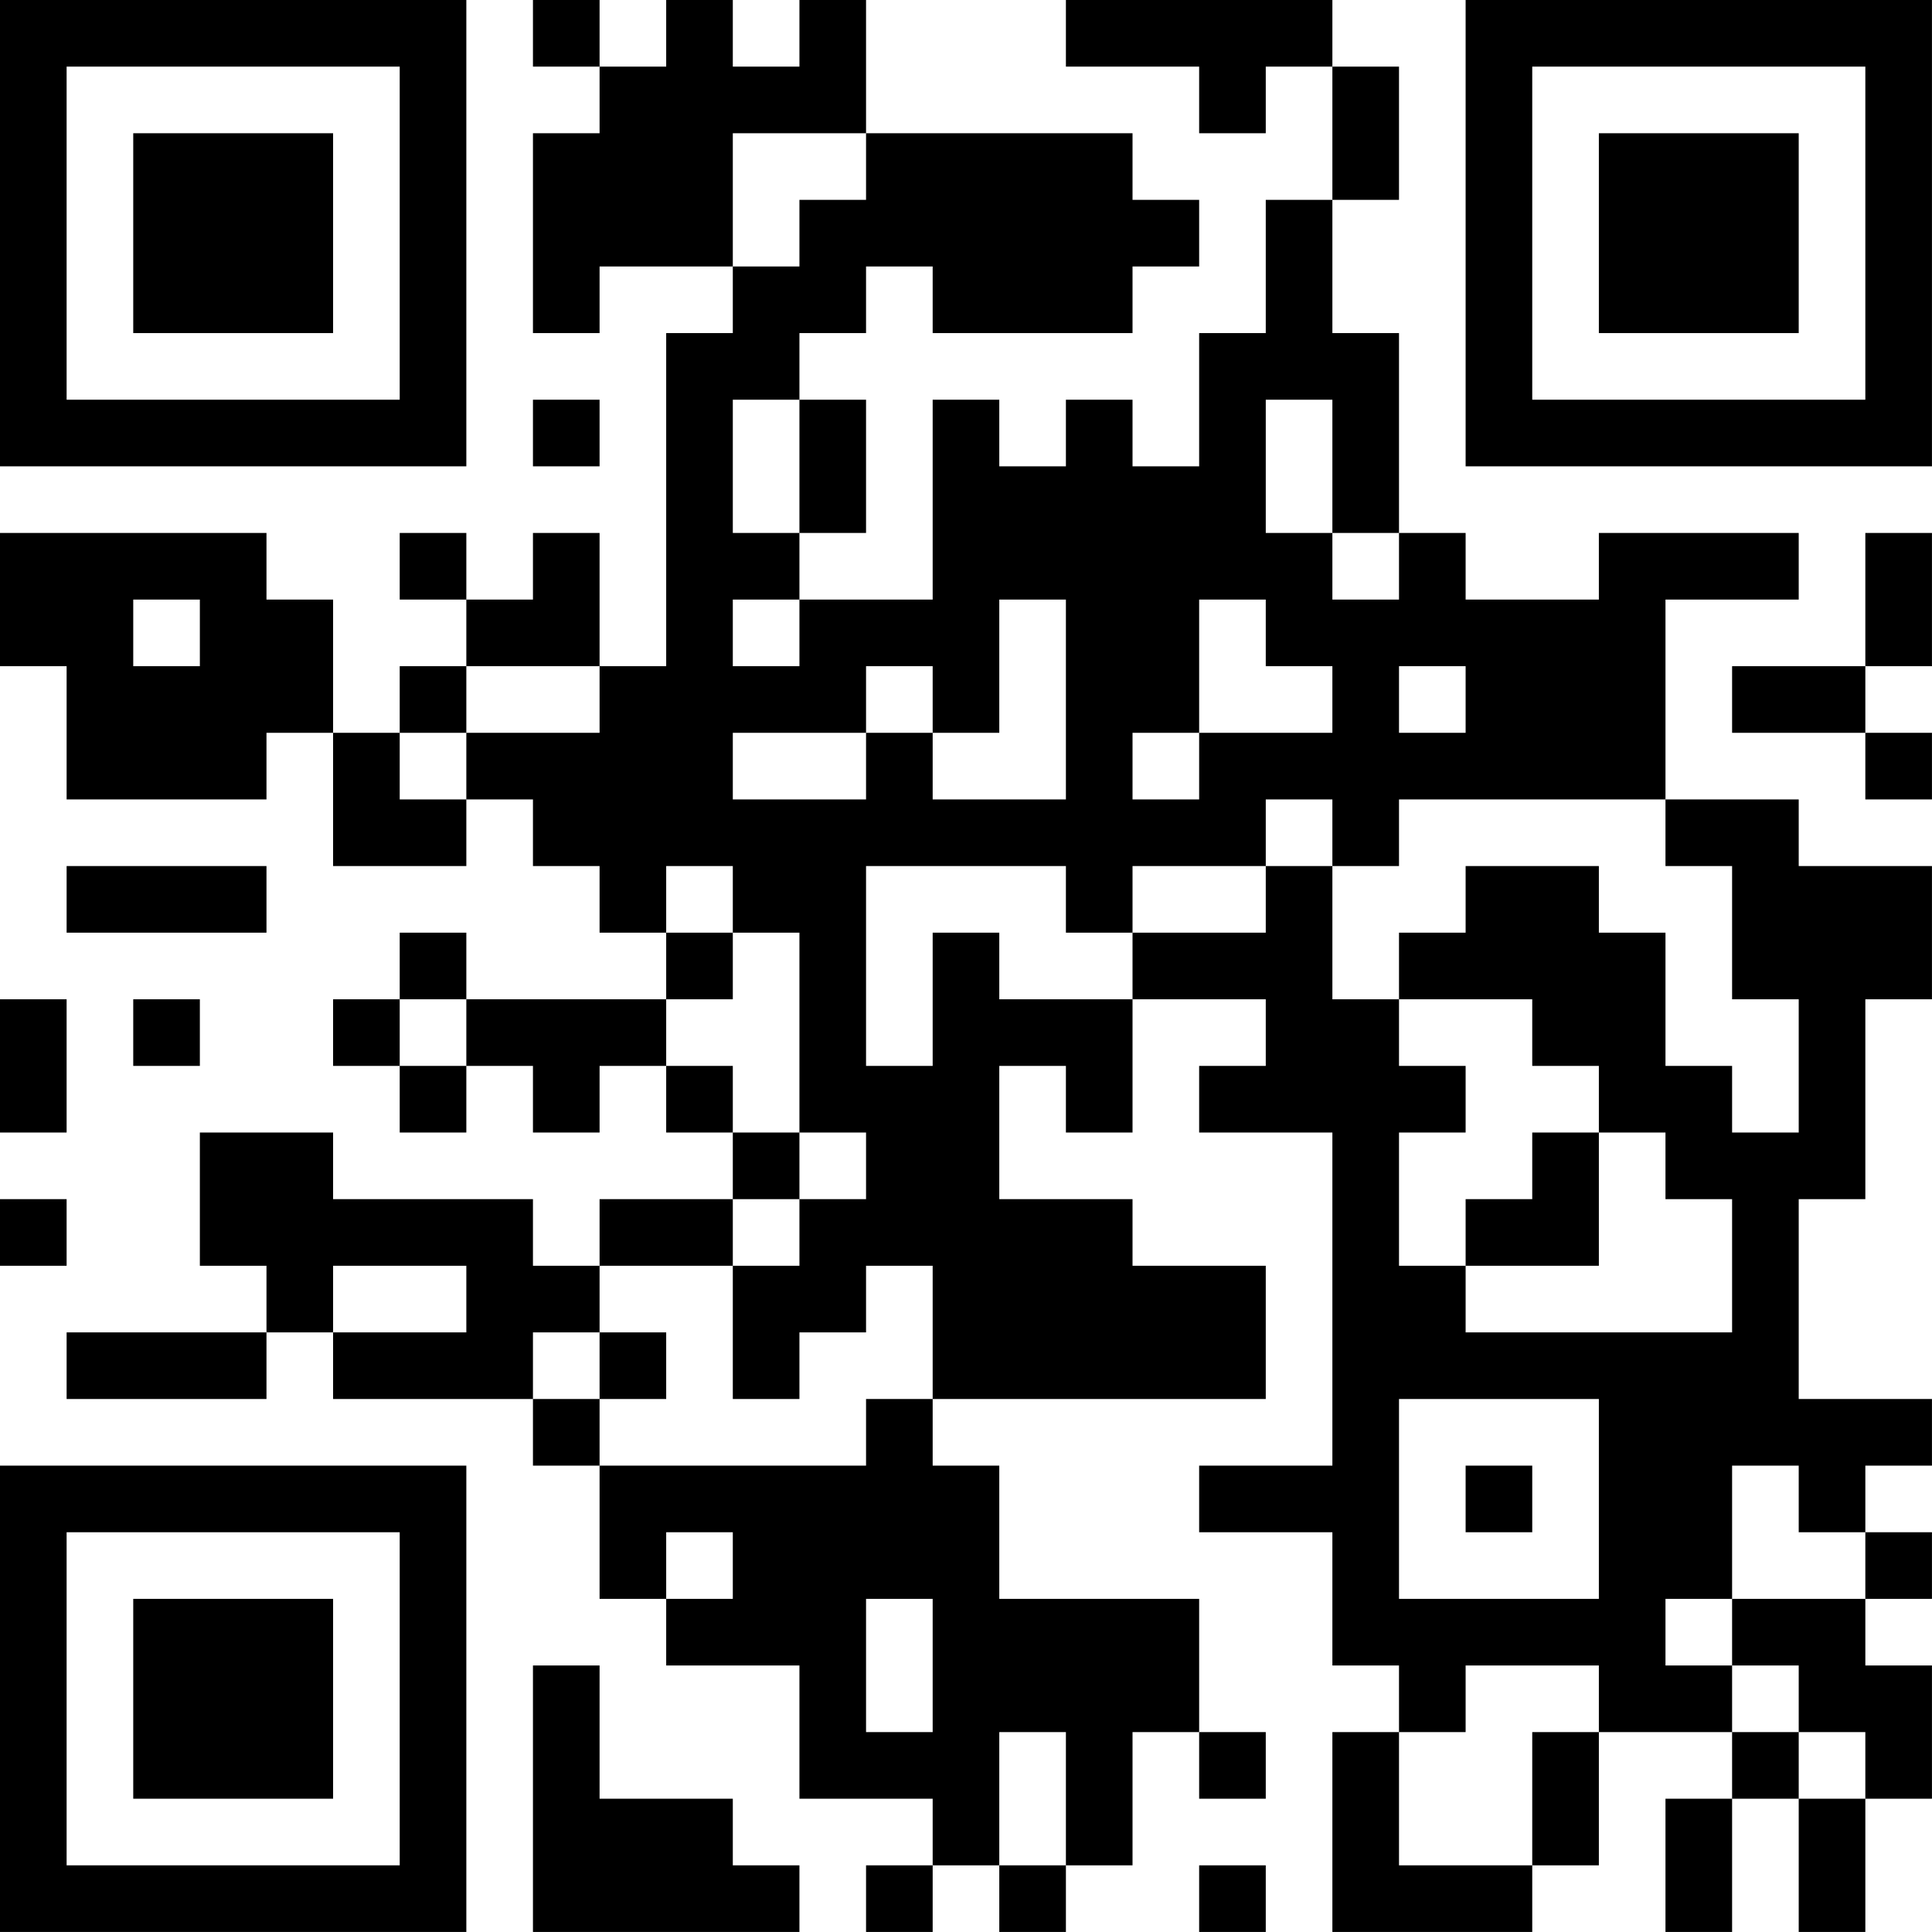 <?xml version="1.0" encoding="UTF-8"?>
<svg xmlns="http://www.w3.org/2000/svg" version="1.1" width="500" height="500" viewBox="0 0 500 500"><rect x="0" y="0" width="500" height="500" fill="#ffffff"/><g transform="scale(17.241)"><g transform="translate(0,0)"><path fill-rule="evenodd" d="M8 0L8 1L9 1L9 2L8 2L8 5L9 5L9 4L11 4L11 5L10 5L10 10L9 10L9 8L8 8L8 9L7 9L7 8L6 8L6 9L7 9L7 10L6 10L6 11L5 11L5 9L4 9L4 8L0 8L0 10L1 10L1 12L4 12L4 11L5 11L5 13L7 13L7 12L8 12L8 13L9 13L9 14L10 14L10 15L7 15L7 14L6 14L6 15L5 15L5 16L6 16L6 17L7 17L7 16L8 16L8 17L9 17L9 16L10 16L10 17L11 17L11 18L9 18L9 19L8 19L8 18L5 18L5 17L3 17L3 19L4 19L4 20L1 20L1 21L4 21L4 20L5 20L5 21L8 21L8 22L9 22L9 24L10 24L10 25L12 25L12 27L14 27L14 28L13 28L13 29L14 29L14 28L15 28L15 29L16 29L16 28L17 28L17 26L18 26L18 27L19 27L19 26L18 26L18 24L15 24L15 22L14 22L14 21L19 21L19 19L17 19L17 18L15 18L15 16L16 16L16 17L17 17L17 15L19 15L19 16L18 16L18 17L20 17L20 22L18 22L18 23L20 23L20 25L21 25L21 26L20 26L20 29L23 29L23 28L24 28L24 26L26 26L26 27L25 27L25 29L26 29L26 27L27 27L27 29L28 29L28 27L29 27L29 25L28 25L28 24L29 24L29 23L28 23L28 22L29 22L29 21L27 21L27 18L28 18L28 15L29 15L29 13L27 13L27 12L25 12L25 9L27 9L27 8L24 8L24 9L22 9L22 8L21 8L21 5L20 5L20 3L21 3L21 1L20 1L20 0L16 0L16 1L18 1L18 2L19 2L19 1L20 1L20 3L19 3L19 5L18 5L18 7L17 7L17 6L16 6L16 7L15 7L15 6L14 6L14 9L12 9L12 8L13 8L13 6L12 6L12 5L13 5L13 4L14 4L14 5L17 5L17 4L18 4L18 3L17 3L17 2L13 2L13 0L12 0L12 1L11 1L11 0L10 0L10 1L9 1L9 0ZM11 2L11 4L12 4L12 3L13 3L13 2ZM8 6L8 7L9 7L9 6ZM11 6L11 8L12 8L12 6ZM19 6L19 8L20 8L20 9L21 9L21 8L20 8L20 6ZM28 8L28 10L26 10L26 11L28 11L28 12L29 12L29 11L28 11L28 10L29 10L29 8ZM2 9L2 10L3 10L3 9ZM11 9L11 10L12 10L12 9ZM15 9L15 11L14 11L14 10L13 10L13 11L11 11L11 12L13 12L13 11L14 11L14 12L16 12L16 9ZM18 9L18 11L17 11L17 12L18 12L18 11L20 11L20 10L19 10L19 9ZM7 10L7 11L6 11L6 12L7 12L7 11L9 11L9 10ZM21 10L21 11L22 11L22 10ZM19 12L19 13L17 13L17 14L16 14L16 13L13 13L13 16L14 16L14 14L15 14L15 15L17 15L17 14L19 14L19 13L20 13L20 15L21 15L21 16L22 16L22 17L21 17L21 19L22 19L22 20L26 20L26 18L25 18L25 17L24 17L24 16L23 16L23 15L21 15L21 14L22 14L22 13L24 13L24 14L25 14L25 16L26 16L26 17L27 17L27 15L26 15L26 13L25 13L25 12L21 12L21 13L20 13L20 12ZM1 13L1 14L4 14L4 13ZM10 13L10 14L11 14L11 15L10 15L10 16L11 16L11 17L12 17L12 18L11 18L11 19L9 19L9 20L8 20L8 21L9 21L9 22L13 22L13 21L14 21L14 19L13 19L13 20L12 20L12 21L11 21L11 19L12 19L12 18L13 18L13 17L12 17L12 14L11 14L11 13ZM0 15L0 17L1 17L1 15ZM2 15L2 16L3 16L3 15ZM6 15L6 16L7 16L7 15ZM23 17L23 18L22 18L22 19L24 19L24 17ZM0 18L0 19L1 19L1 18ZM5 19L5 20L7 20L7 19ZM9 20L9 21L10 21L10 20ZM21 21L21 24L24 24L24 21ZM22 22L22 23L23 23L23 22ZM26 22L26 24L25 24L25 25L26 25L26 26L27 26L27 27L28 27L28 26L27 26L27 25L26 25L26 24L28 24L28 23L27 23L27 22ZM10 23L10 24L11 24L11 23ZM13 24L13 26L14 26L14 24ZM8 25L8 29L12 29L12 28L11 28L11 27L9 27L9 25ZM22 25L22 26L21 26L21 28L23 28L23 26L24 26L24 25ZM15 26L15 28L16 28L16 26ZM18 28L18 29L19 29L19 28ZM0 0L0 7L7 7L7 0ZM1 1L1 6L6 6L6 1ZM2 2L2 5L5 5L5 2ZM22 0L22 7L29 7L29 0ZM23 1L23 6L28 6L28 1ZM24 2L24 5L27 5L27 2ZM0 22L0 29L7 29L7 22ZM1 23L1 28L6 28L6 23ZM2 24L2 27L5 27L5 24Z" fill="#000000"/></g></g></svg>
